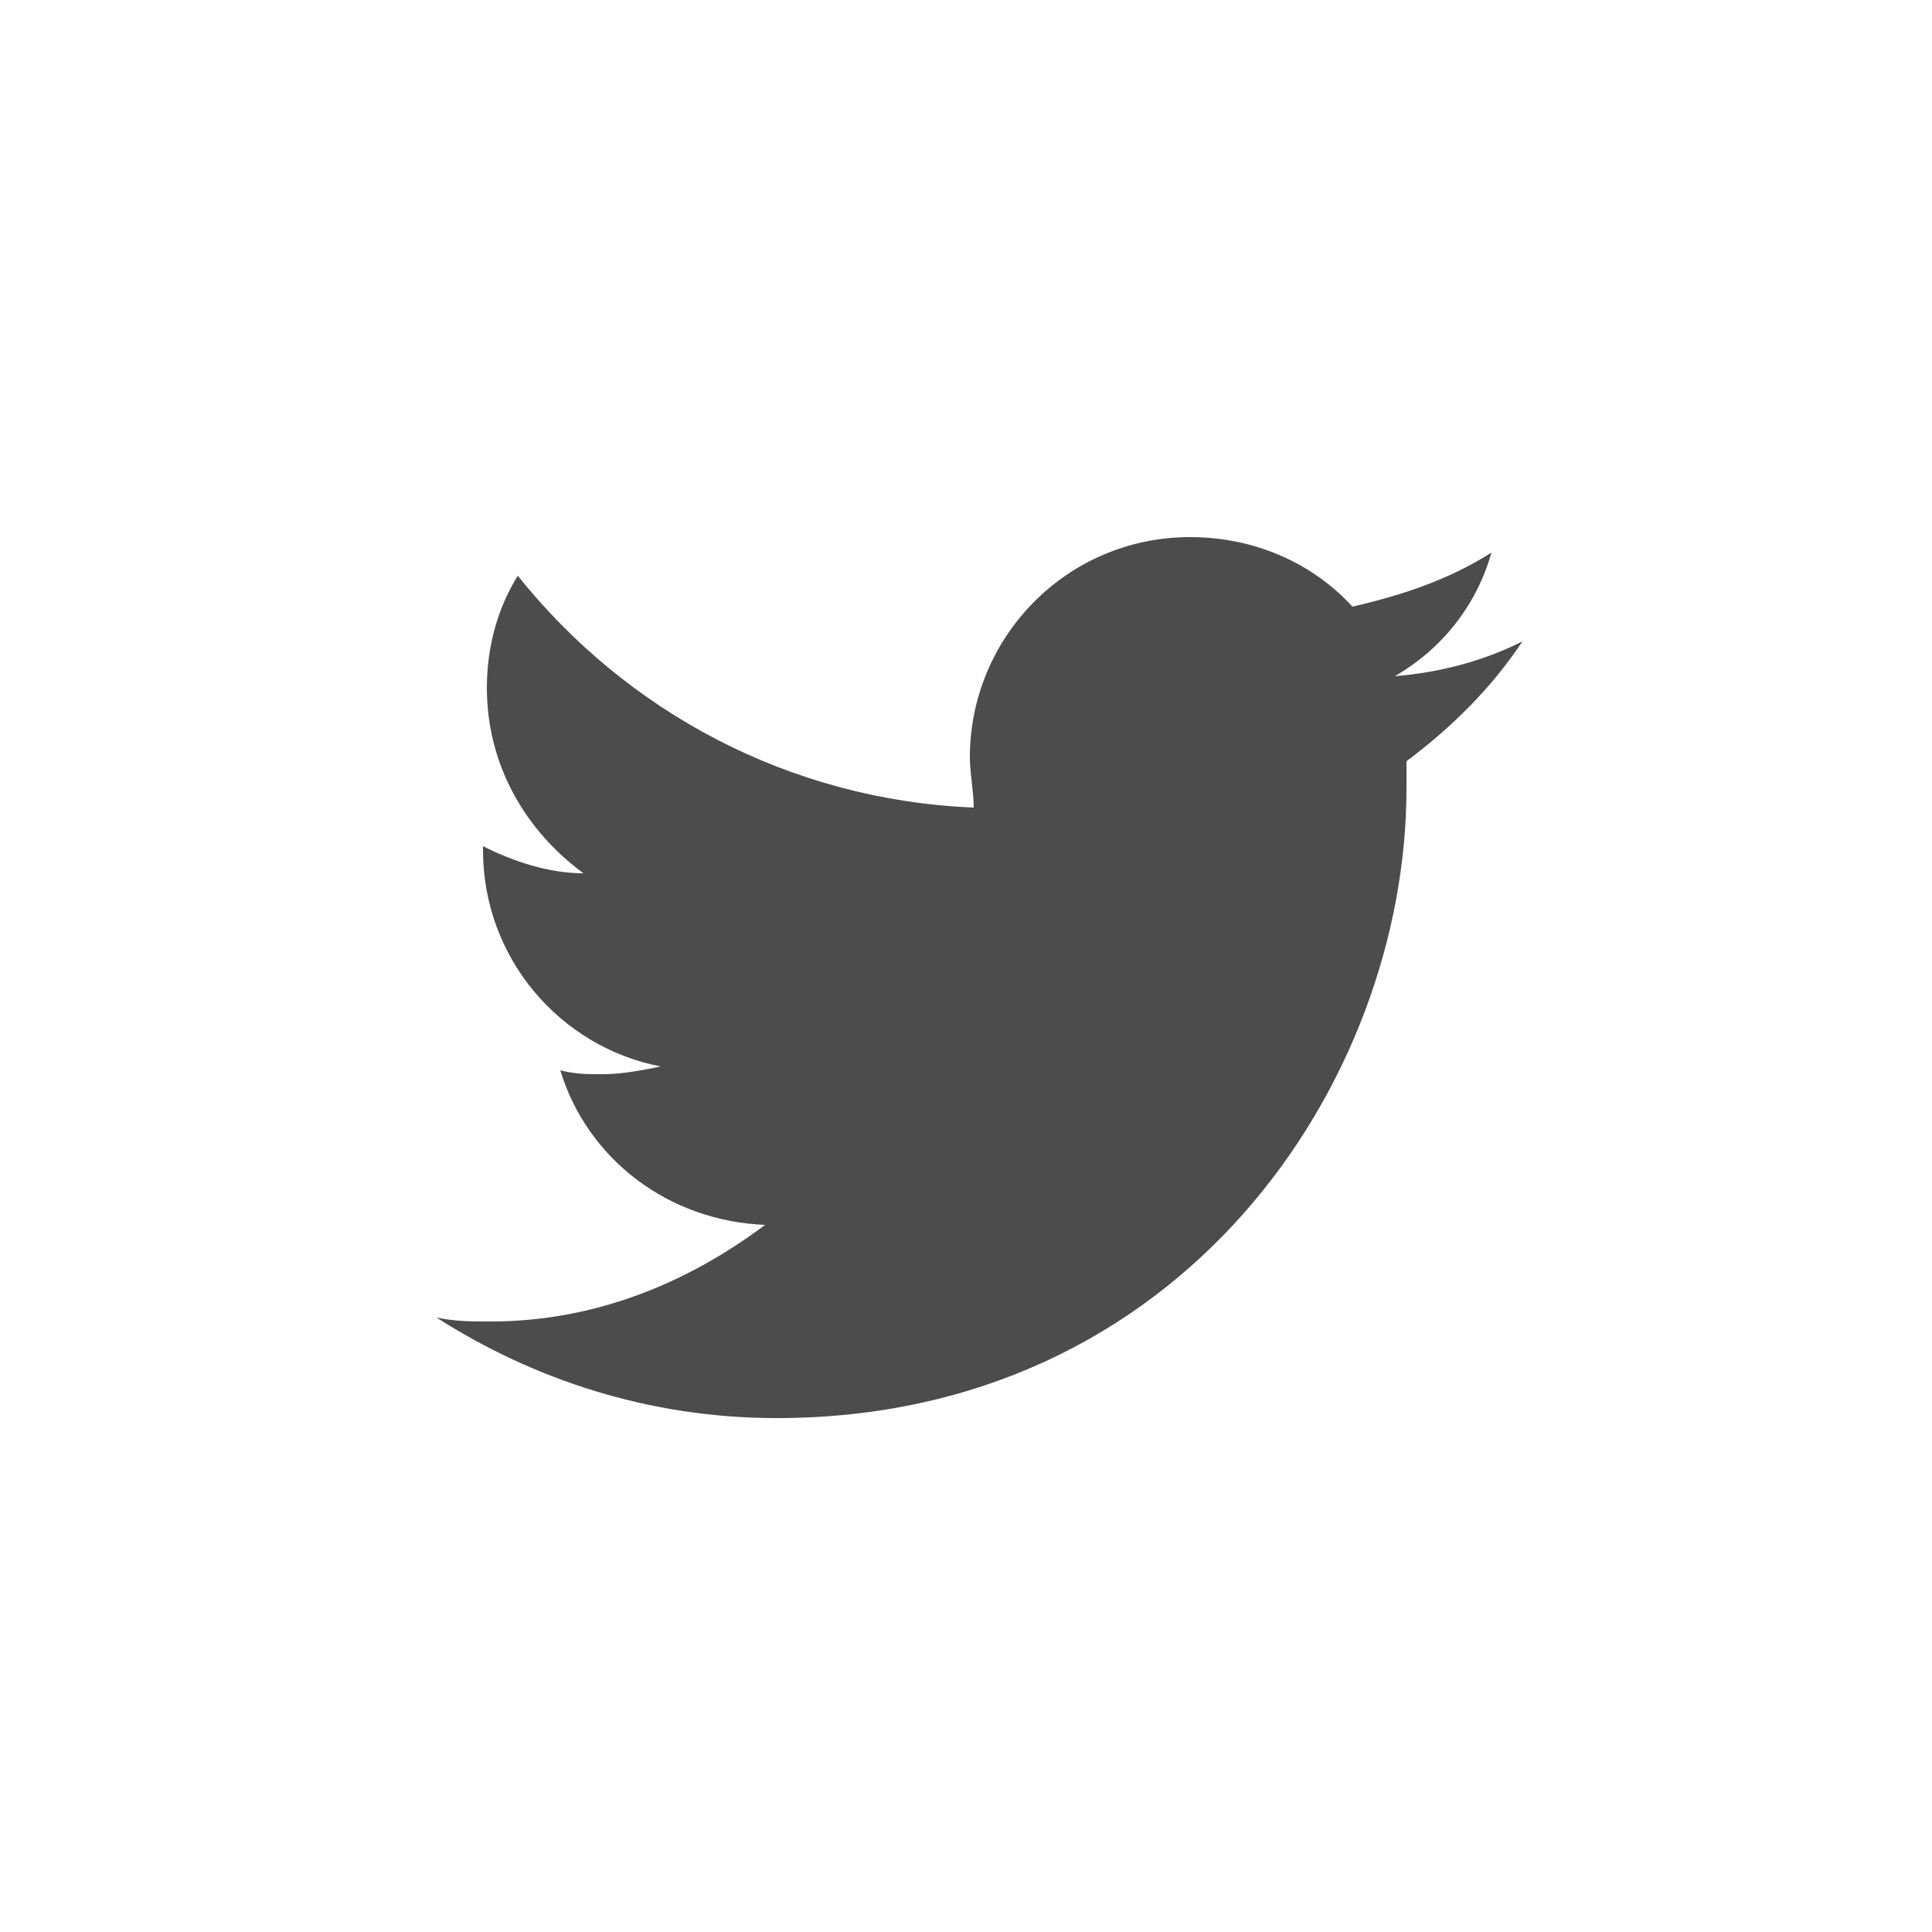 <?xml version="1.0" encoding="utf-8"?>
<!-- Generator: Adobe Illustrator 19.1.0, SVG Export Plug-In . SVG Version: 6.00 Build 0)  -->
<svg version="1.0" xmlns="http://www.w3.org/2000/svg" xmlns:xlink="http://www.w3.org/1999/xlink" x="0px" y="0px"
	 viewBox="0 0 50 50" style="enable-background:new 0 0 50 50;" xml:space="preserve">
<style type="text/css">
	.st0{fill:#FFFFFF;stroke:#000000;stroke-miterlimit:10;}
	.st1{fill:url(#SVGID_1_);}
	.st2{fill:url(#SVGID_2_);}
	.st3{fill:url(#SVGID_3_);}
	.st4{fill:#161616;}
	.st5{fill:#A5A5A5;}
	.st6{fill:url(#SVGID_4_);}
	.st7{clip-path:url(#SVGID_6_);}
	.st8{clip-path:url(#SVGID_8_);fill:#FFFFFF;}
	.st9{clip-path:url(#SVGID_10_);fill:#B2B2B2;}
	.st10{clip-path:url(#SVGID_10_);fill:#B1B1B1;}
	.st11{clip-path:url(#SVGID_10_);fill:#B0B0B0;}
	.st12{clip-path:url(#SVGID_10_);fill:#AFAFAF;}
	.st13{clip-path:url(#SVGID_10_);fill:#AEAEAE;}
	.st14{clip-path:url(#SVGID_10_);fill:#ADADAD;}
	.st15{clip-path:url(#SVGID_10_);fill:#ACACAC;}
	.st16{clip-path:url(#SVGID_10_);fill:#ABABAB;}
	.st17{clip-path:url(#SVGID_10_);fill:#AAAAAA;}
	.st18{clip-path:url(#SVGID_10_);fill:#A9A9A9;}
	.st19{clip-path:url(#SVGID_10_);fill:#A8A8A8;}
	.st20{clip-path:url(#SVGID_10_);fill:#A7A7A7;}
	.st21{clip-path:url(#SVGID_10_);fill:#A6A6A6;}
	.st22{fill:#FFFFFF;}
	.st23{clip-path:url(#SVGID_12_);}
	.st24{clip-path:url(#SVGID_14_);fill:#00AEEF;}
	.st25{clip-path:url(#SVGID_14_);fill:#00AEEE;}
	.st26{clip-path:url(#SVGID_14_);fill:#00ADED;}
	.st27{clip-path:url(#SVGID_14_);fill:#00ADEB;}
	.st28{clip-path:url(#SVGID_14_);fill:#00ADEA;}
	.st29{clip-path:url(#SVGID_14_);fill:#00ADE9;}
	.st30{clip-path:url(#SVGID_14_);fill:#00ADE8;}
	.st31{clip-path:url(#SVGID_14_);fill:#00ADE7;}
	.st32{clip-path:url(#SVGID_14_);fill:#00ADE6;}
	.st33{clip-path:url(#SVGID_14_);fill:#00ADE5;}
	.st34{clip-path:url(#SVGID_14_);fill:#00ADE4;}
	.st35{clip-path:url(#SVGID_14_);fill:#00ADE3;}
	.st36{clip-path:url(#SVGID_14_);fill:#00ADE2;}
	.st37{clip-path:url(#SVGID_14_);fill:#00ADE1;}
	.st38{clip-path:url(#SVGID_14_);fill:#00ADE0;}
	.st39{clip-path:url(#SVGID_14_);fill:#00ADDF;}
	.st40{clip-path:url(#SVGID_14_);fill:#00ADDE;}
	.st41{clip-path:url(#SVGID_14_);fill:#00ACDD;}
	.st42{clip-path:url(#SVGID_14_);fill:#00ACDC;}
	.st43{clip-path:url(#SVGID_14_);fill:#00ACDB;}
	.st44{clip-path:url(#SVGID_14_);fill:#00ACDA;}
	.st45{clip-path:url(#SVGID_14_);fill:#00ACD9;}
	.st46{clip-path:url(#SVGID_14_);fill:#00ACD8;}
	.st47{clip-path:url(#SVGID_14_);fill:#00ACD7;}
	.st48{clip-path:url(#SVGID_14_);fill:#00ACD6;}
	.st49{clip-path:url(#SVGID_14_);fill:#00ACD5;}
	.st50{clip-path:url(#SVGID_14_);fill:#00ACD4;}
	.st51{clip-path:url(#SVGID_14_);fill:#00ACD3;}
	.st52{clip-path:url(#SVGID_14_);fill:#00ACD2;}
	.st53{clip-path:url(#SVGID_14_);fill:#00ACD1;}
	.st54{clip-path:url(#SVGID_14_);fill:#00ACD0;}
	.st55{clip-path:url(#SVGID_14_);fill:#00ACCF;}
	.st56{clip-path:url(#SVGID_14_);fill:#00ACCE;}
	.st57{clip-path:url(#SVGID_14_);fill:#00ACCD;}
	.st58{clip-path:url(#SVGID_14_);fill:#00ACCC;}
	.st59{clip-path:url(#SVGID_14_);fill:#00ACCB;}
	.st60{clip-path:url(#SVGID_14_);fill:#00ACCA;}
	.st61{clip-path:url(#SVGID_14_);fill:#00ACC9;}
	.st62{clip-path:url(#SVGID_14_);fill:#00ACC8;}
	.st63{clip-path:url(#SVGID_14_);fill:#00ACC7;}
	.st64{clip-path:url(#SVGID_14_);fill:#00ACC6;}
	.st65{clip-path:url(#SVGID_14_);fill:#00ACC5;}
	.st66{clip-path:url(#SVGID_14_);fill:#00ACC4;}
	.st67{clip-path:url(#SVGID_14_);fill:#00ACC3;}
	.st68{clip-path:url(#SVGID_14_);fill:#00ACC2;}
	.st69{clip-path:url(#SVGID_14_);fill:#00ACC1;}
	.st70{clip-path:url(#SVGID_14_);fill:#00ACC0;}
	.st71{clip-path:url(#SVGID_14_);fill:#00ACBF;}
	.st72{clip-path:url(#SVGID_14_);fill:#00ACBE;}
	.st73{clip-path:url(#SVGID_14_);fill:#00ACBD;}
	.st74{clip-path:url(#SVGID_14_);fill:#00ACBC;}
	.st75{clip-path:url(#SVGID_14_);fill:#00ACBB;}
	.st76{clip-path:url(#SVGID_14_);fill:#00ACBA;}
	.st77{clip-path:url(#SVGID_14_);fill:#00ACB9;}
	.st78{clip-path:url(#SVGID_14_);fill:#00ACB8;}
	.st79{clip-path:url(#SVGID_14_);fill:#00ACB7;}
	.st80{clip-path:url(#SVGID_14_);fill:#00ACB6;}
	.st81{clip-path:url(#SVGID_14_);fill:#00ACB5;}
	.st82{clip-path:url(#SVGID_14_);fill:#00ACB4;}
	.st83{clip-path:url(#SVGID_14_);fill:#00ACB3;}
	.st84{clip-path:url(#SVGID_14_);fill:#00ACB2;}
	.st85{clip-path:url(#SVGID_14_);fill:#00ACB1;}
	.st86{clip-path:url(#SVGID_14_);fill:#00ACB0;}
	.st87{clip-path:url(#SVGID_14_);fill:#00ACAF;}
	.st88{clip-path:url(#SVGID_14_);fill:#00ACAE;}
	.st89{clip-path:url(#SVGID_14_);fill:#00ACAD;}
	.st90{clip-path:url(#SVGID_14_);fill:#00ACAC;}
	.st91{clip-path:url(#SVGID_14_);fill:#00ACAB;}
	.st92{clip-path:url(#SVGID_14_);fill:#00ACAA;}
	.st93{clip-path:url(#SVGID_14_);fill:#00ACA9;}
	.st94{clip-path:url(#SVGID_14_);fill:#00ACA8;}
	.st95{clip-path:url(#SVGID_14_);fill:#00ACA7;}
	.st96{clip-path:url(#SVGID_14_);fill:#00ACA6;}
	.st97{clip-path:url(#SVGID_14_);fill:#00ACA5;}
	.st98{clip-path:url(#SVGID_14_);fill:#00ACA4;}
	.st99{clip-path:url(#SVGID_14_);fill:#00ACA3;}
	.st100{clip-path:url(#SVGID_14_);fill:#00ACA2;}
	.st101{clip-path:url(#SVGID_14_);fill:#00ACA1;}
	.st102{clip-path:url(#SVGID_14_);fill:#00ACA0;}
	.st103{clip-path:url(#SVGID_14_);fill:#00AC9F;}
	.st104{clip-path:url(#SVGID_14_);fill:#00AC9E;}
	.st105{clip-path:url(#SVGID_14_);fill:#00AC9D;}
	.st106{clip-path:url(#SVGID_14_);fill:#00AC9C;}
	.st107{clip-path:url(#SVGID_14_);fill:#00AC9B;}
	.st108{clip-path:url(#SVGID_14_);fill:#00AC9A;}
	.st109{clip-path:url(#SVGID_14_);fill:#00AC99;}
	.st110{clip-path:url(#SVGID_14_);fill:#00AC98;}
	.st111{clip-path:url(#SVGID_14_);fill:#00AC97;}
	.st112{clip-path:url(#SVGID_14_);fill:#00AC96;}
	.st113{clip-path:url(#SVGID_14_);fill:#00AC95;}
	.st114{clip-path:url(#SVGID_14_);fill:#00AC94;}
	.st115{clip-path:url(#SVGID_14_);fill:#00AC93;}
	.st116{clip-path:url(#SVGID_14_);fill:#00AC92;}
	.st117{clip-path:url(#SVGID_14_);fill:#00AC91;}
	.st118{clip-path:url(#SVGID_14_);fill:#00AC90;}
	.st119{clip-path:url(#SVGID_14_);fill:#00AC8F;}
	.st120{clip-path:url(#SVGID_14_);fill:#00AC8E;}
	.st121{clip-path:url(#SVGID_14_);fill:#02AC8E;}
	.st122{clip-path:url(#SVGID_14_);fill:#07AC8D;}
	.st123{clip-path:url(#SVGID_14_);fill:#0BAC8D;}
	.st124{clip-path:url(#SVGID_14_);fill:#0FAC8C;}
	.st125{clip-path:url(#SVGID_14_);fill:#12AC8B;}
	.st126{clip-path:url(#SVGID_14_);fill:#15AC8B;}
	.st127{clip-path:url(#SVGID_14_);fill:#18AC8A;}
	.st128{clip-path:url(#SVGID_14_);fill:#1AAC89;}
	.st129{clip-path:url(#SVGID_14_);fill:#1CAC89;}
	.st130{clip-path:url(#SVGID_14_);fill:#1EAC88;}
	.st131{clip-path:url(#SVGID_14_);fill:#20AC88;}
	.st132{clip-path:url(#SVGID_14_);fill:#22AC87;}
	.st133{clip-path:url(#SVGID_14_);fill:#24AC86;}
	.st134{clip-path:url(#SVGID_14_);fill:#25AC86;}
	.st135{clip-path:url(#SVGID_14_);fill:#27AC85;}
	.st136{clip-path:url(#SVGID_14_);fill:#29AC84;}
	.st137{clip-path:url(#SVGID_14_);fill:#2AAC84;}
	.st138{clip-path:url(#SVGID_14_);fill:#2CAC83;}
	.st139{clip-path:url(#SVGID_14_);fill:#2DAC82;}
	.st140{clip-path:url(#SVGID_14_);fill:#2EAC82;}
	.st141{clip-path:url(#SVGID_14_);fill:#30AC81;}
	.st142{clip-path:url(#SVGID_14_);fill:#31AC81;}
	.st143{clip-path:url(#SVGID_14_);fill:#32AC80;}
	.st144{clip-path:url(#SVGID_14_);fill:#33AC7F;}
	.st145{clip-path:url(#SVGID_14_);fill:#35AC7F;}
	.st146{clip-path:url(#SVGID_14_);fill:#36AC7E;}
	.st147{clip-path:url(#SVGID_14_);fill:#37AC7D;}
	.st148{clip-path:url(#SVGID_14_);fill:#38AC7D;}
	.st149{clip-path:url(#SVGID_14_);fill:#39AC7C;}
	.st150{clip-path:url(#SVGID_14_);fill:#3AAC7B;}
	.st151{clip-path:url(#SVGID_14_);fill:#3BAC7B;}
	.st152{clip-path:url(#SVGID_14_);fill:#3CAC7A;}
	.st153{clip-path:url(#SVGID_14_);fill:#3DAC79;}
	.st154{clip-path:url(#SVGID_14_);fill:#3EAD78;}
	.st155{clip-path:url(#SVGID_14_);fill:#3FAD78;}
	.st156{clip-path:url(#SVGID_14_);fill:#40AD77;}
	.st157{clip-path:url(#SVGID_14_);fill:#41AD76;}
	.st158{clip-path:url(#SVGID_14_);fill:#42AD76;}
	.st159{clip-path:url(#SVGID_14_);fill:#43AD75;}
	.st160{clip-path:url(#SVGID_14_);fill:#44AD74;}
	.st161{clip-path:url(#SVGID_14_);fill:#45AD73;}
	.st162{clip-path:url(#SVGID_14_);fill:#46AD73;}
	.st163{clip-path:url(#SVGID_14_);fill:#46AD72;}
	.st164{clip-path:url(#SVGID_14_);fill:#47AD71;}
	.st165{clip-path:url(#SVGID_14_);fill:#48AD70;}
	.st166{clip-path:url(#SVGID_14_);fill:#49AD70;}
	.st167{clip-path:url(#SVGID_14_);fill:#4AAD6F;}
	.st168{clip-path:url(#SVGID_14_);fill:#4BAD6E;}
	.st169{clip-path:url(#SVGID_14_);fill:#4CAD6E;}
	.st170{clip-path:url(#SVGID_14_);fill:#4CAD6D;}
	.st171{clip-path:url(#SVGID_14_);fill:#4DAD6C;}
	.st172{clip-path:url(#SVGID_14_);fill:#4EAD6B;}
	.st173{clip-path:url(#SVGID_14_);fill:#4FAD6B;}
	.st174{clip-path:url(#SVGID_14_);fill:#4FAD6A;}
	.st175{clip-path:url(#SVGID_14_);fill:#50AD69;}
	.st176{clip-path:url(#SVGID_14_);fill:#51AD68;}
	.st177{clip-path:url(#SVGID_14_);fill:#52AD68;}
	.st178{clip-path:url(#SVGID_14_);fill:#52AD67;}
	.st179{clip-path:url(#SVGID_14_);fill:#53AD66;}
	.st180{clip-path:url(#SVGID_14_);fill:#54AD65;}
	.st181{clip-path:url(#SVGID_14_);fill:#55AD64;}
	.st182{clip-path:url(#SVGID_14_);fill:#56AD63;}
	.st183{clip-path:url(#SVGID_14_);fill:#56AD62;}
	.st184{clip-path:url(#SVGID_14_);fill:#57AD62;}
	.st185{clip-path:url(#SVGID_14_);fill:#58AD61;}
	.st186{clip-path:url(#SVGID_14_);fill:#58AD60;}
	.st187{clip-path:url(#SVGID_14_);fill:#59AD5F;}
	.st188{clip-path:url(#SVGID_14_);fill:#5AAD5F;}
	.st189{clip-path:url(#SVGID_14_);fill:#5AAD5E;}
	.st190{clip-path:url(#SVGID_14_);fill:#5BAD5D;}
	.st191{clip-path:url(#SVGID_14_);fill:#5BAD5C;}
	.st192{clip-path:url(#SVGID_14_);fill:#5CAD5C;}
	.st193{clip-path:url(#SVGID_14_);fill:#5DAD5B;}
	.st194{clip-path:url(#SVGID_14_);fill:#5DAD5A;}
	.st195{clip-path:url(#SVGID_14_);fill:#5EAD5A;}
	.st196{clip-path:url(#SVGID_14_);fill:#5FAD59;}
	.st197{clip-path:url(#SVGID_14_);fill:#5FAD58;}
	.st198{clip-path:url(#SVGID_14_);fill:#60AD57;}
	.st199{fill:#4C4C4D;}
	.st200{clip-path:url(#SVGID_16_);fill:#00ACCB;}
	.st201{clip-path:url(#SVGID_16_);fill:#FFFFFF;}
	.st202{clip-path:url(#SVGID_16_);fill:url(#SVGID_17_);}
	.st203{clip-path:url(#SVGID_16_);fill:url(#SVGID_18_);}
	.st204{clip-path:url(#SVGID_16_);fill:#0792A0;}
	.st205{clip-path:url(#SVGID_16_);}
	.st206{fill:#00ACCB;}
	.st207{opacity:8.000000e-02;fill:none;stroke:#BABABA;stroke-width:8;stroke-miterlimit:10;}
	.st208{clip-path:url(#SVGID_20_);fill:#00ACCB;}
	.st209{clip-path:url(#SVGID_20_);}
	.st210{opacity:0.3;clip-path:url(#SVGID_20_);}
	.st211{fill:none;stroke:#FDFDFE;stroke-width:8;stroke-miterlimit:10;}
	.st212{clip-path:url(#SVGID_22_);}
	.st213{fill:#60AD57;}
	.st214{clip-path:url(#SVGID_24_);fill:#00ACCB;}
	.st215{opacity:0.3;clip-path:url(#SVGID_24_);}
</style>
<g id="Layer_1">
</g>
<g id="Layer_4">
</g>
<g id="images">
</g>
<g id="Layer_7">
</g>
<g id="Layer_6">
</g>
<g id="Layer_5">
</g>
<g id="FAQ">
</g>
<g id="Logo_-_first_page">
</g>
<g id="weird_interconnect_thing">
</g>
<g id="Layer_10">
	<path class="st199" d="M39.4,16.6c-1,0.5-2.1,0.8-3.3,0.9c1.2-0.7,2.1-1.8,2.5-3.2c-1.1,0.7-2.3,1.1-3.6,1.4
		c-1-1.1-2.5-1.8-4.2-1.8c-3.2,0-5.7,2.6-5.7,5.7c0,0.4,0.1,0.9,0.1,1.3c-4.8-0.2-9-2.5-11.8-6c-0.5,0.8-0.8,1.8-0.8,2.9
		c0,2,1,3.7,2.5,4.8c-0.9,0-1.8-0.3-2.6-0.7c0,0,0,0,0,0.1c0,2.8,2,5.1,4.6,5.6c-0.5,0.1-1,0.2-1.5,0.2c-0.4,0-0.7,0-1.1-0.1
		c0.7,2.3,2.8,3.9,5.3,4c-2,1.5-4.4,2.5-7.1,2.5c-0.5,0-0.9,0-1.4-0.1c2.5,1.6,5.5,2.6,8.8,2.6c10.5,0,16.3-8.7,16.3-16.3
		c0-0.2,0-0.5,0-0.7C37.6,18.8,38.6,17.8,39.4,16.6z"/>
</g>
<g id="Layer_11">
</g>
</svg>
